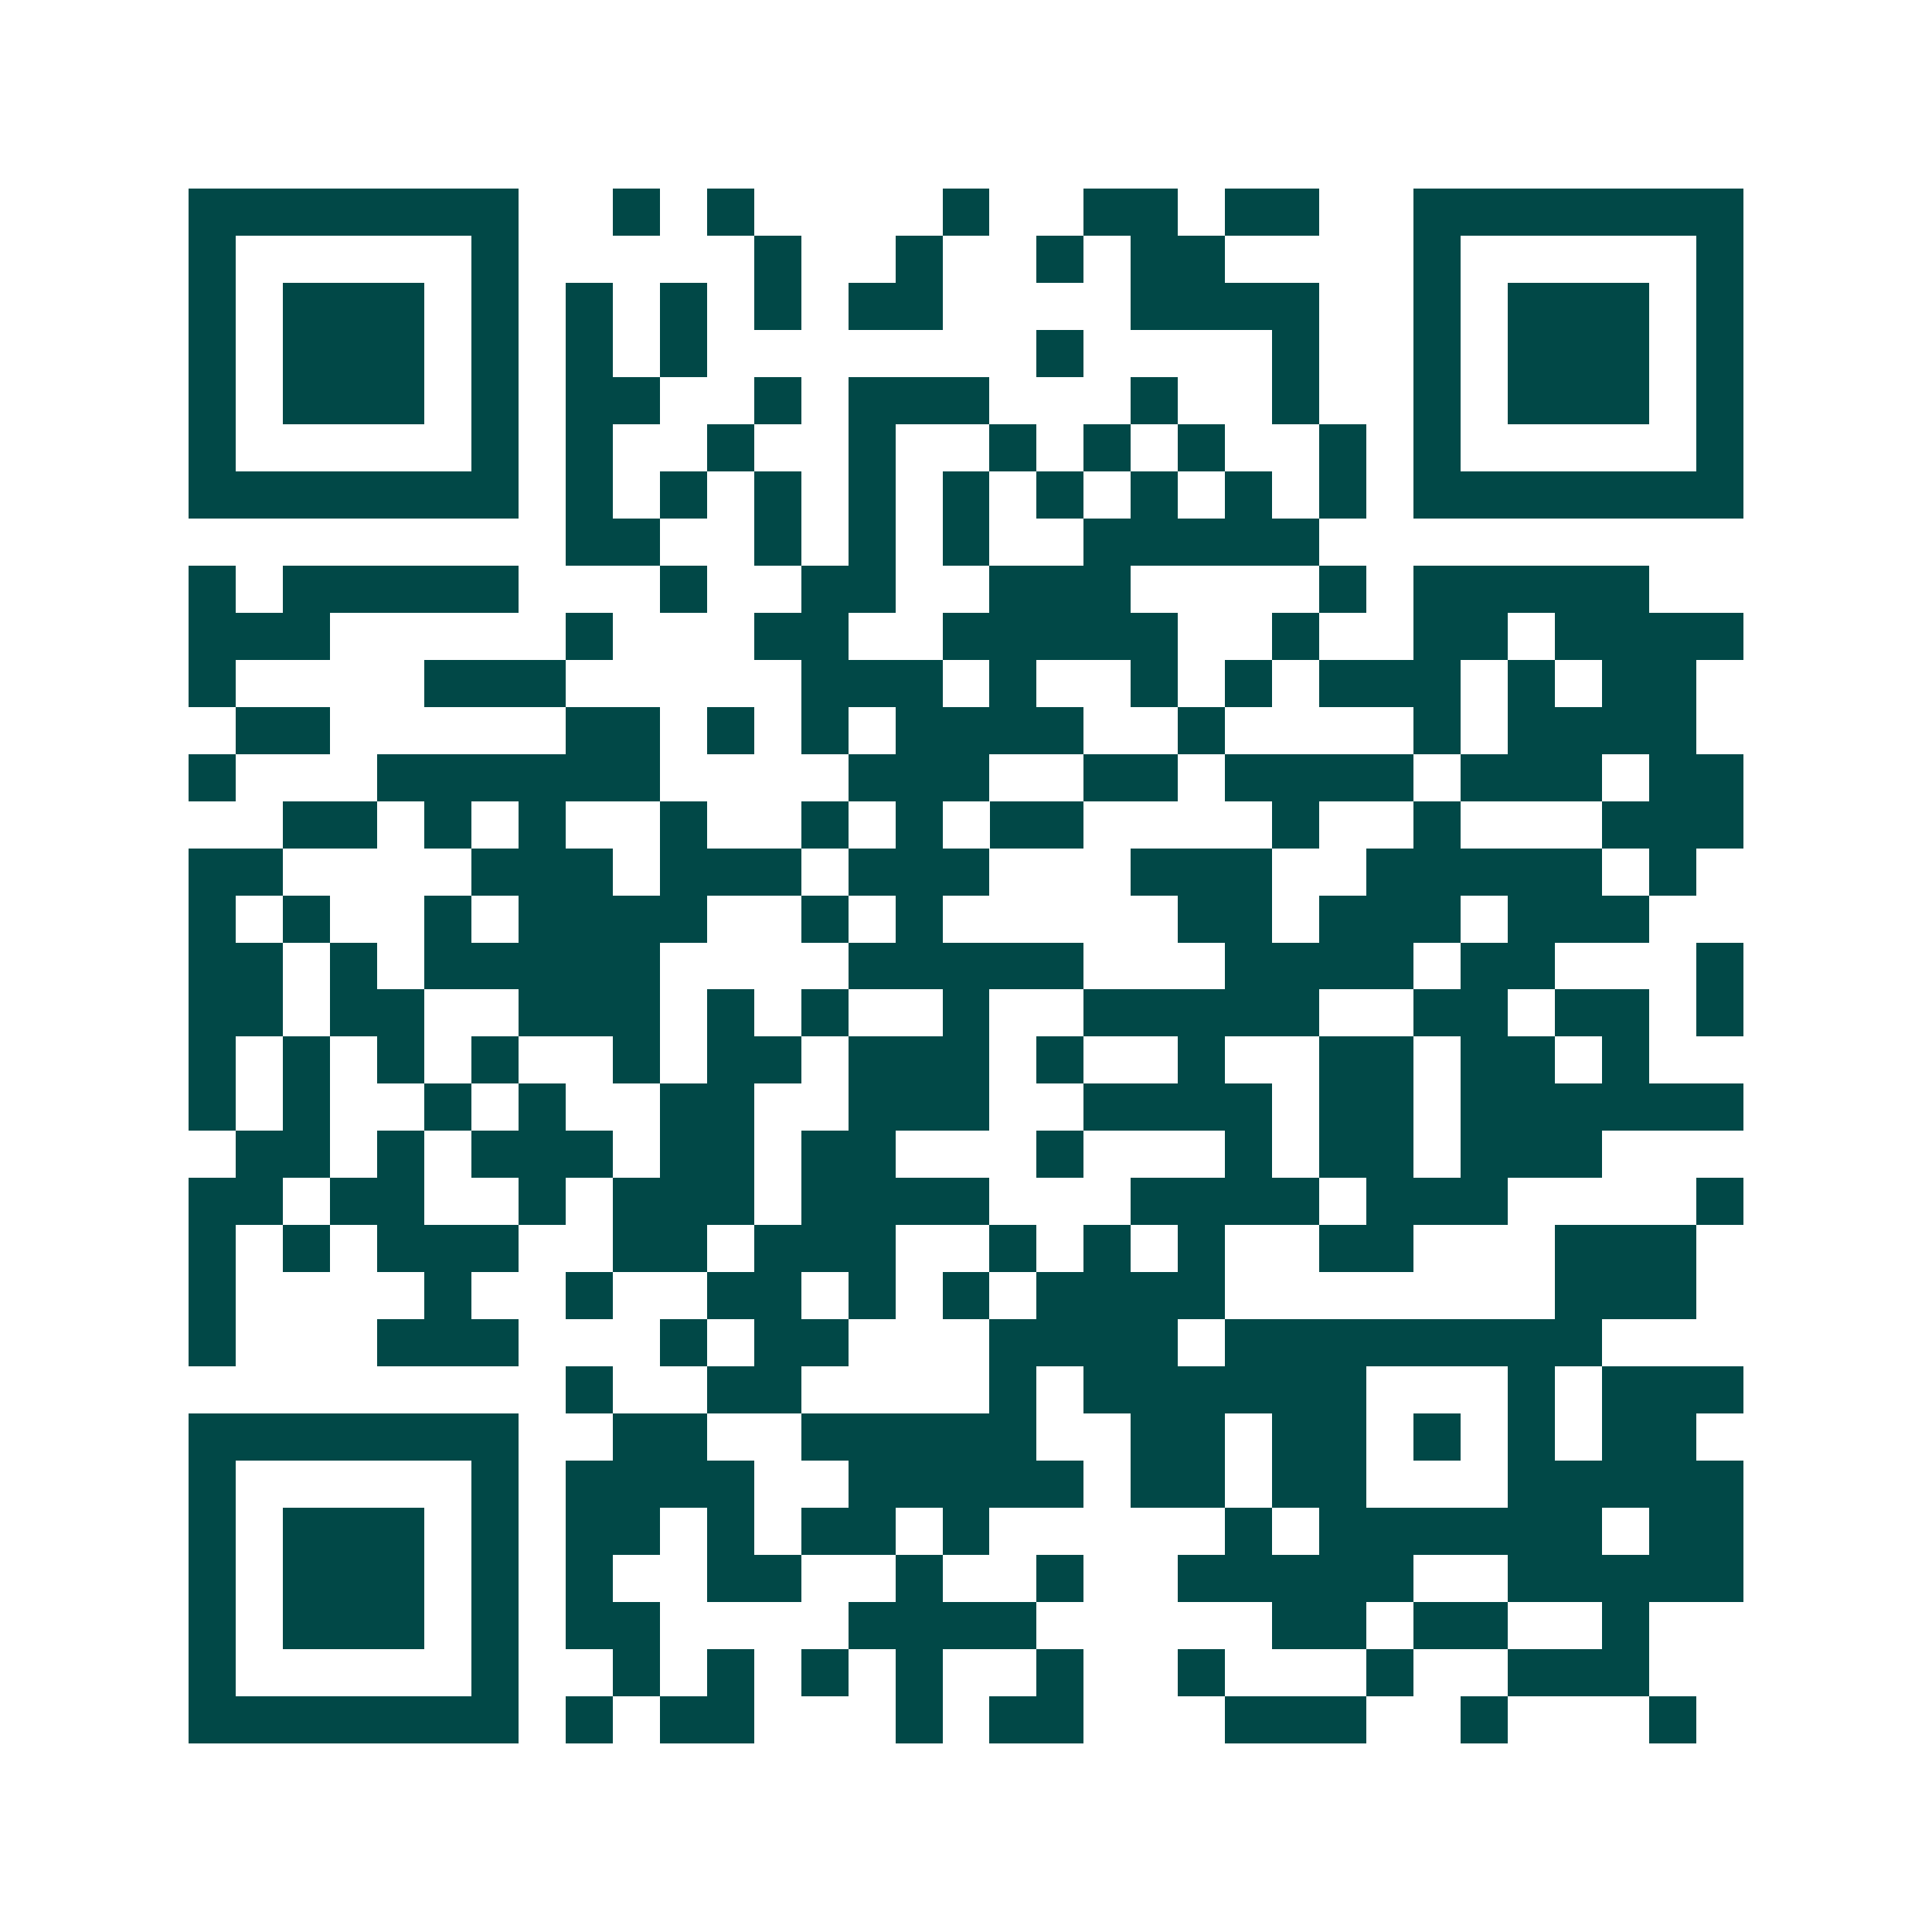 <svg xmlns="http://www.w3.org/2000/svg" width="200" height="200" viewBox="0 0 41 41" shape-rendering="crispEdges"><path fill="#ffffff" d="M0 0h41v41H0z"/><path stroke="#014847" d="M4 4.5h7m2 0h1m1 0h1m4 0h1m2 0h2m1 0h2m2 0h7M4 5.5h1m5 0h1m5 0h1m2 0h1m2 0h1m1 0h2m4 0h1m5 0h1M4 6.5h1m1 0h3m1 0h1m1 0h1m1 0h1m1 0h1m1 0h2m4 0h4m2 0h1m1 0h3m1 0h1M4 7.5h1m1 0h3m1 0h1m1 0h1m1 0h1m7 0h1m4 0h1m2 0h1m1 0h3m1 0h1M4 8.5h1m1 0h3m1 0h1m1 0h2m2 0h1m1 0h3m3 0h1m2 0h1m2 0h1m1 0h3m1 0h1M4 9.5h1m5 0h1m1 0h1m2 0h1m2 0h1m2 0h1m1 0h1m1 0h1m2 0h1m1 0h1m5 0h1M4 10.5h7m1 0h1m1 0h1m1 0h1m1 0h1m1 0h1m1 0h1m1 0h1m1 0h1m1 0h1m1 0h7M12 11.5h2m2 0h1m1 0h1m1 0h1m2 0h5M4 12.5h1m1 0h5m3 0h1m2 0h2m2 0h3m4 0h1m1 0h5M4 13.5h3m5 0h1m3 0h2m2 0h5m2 0h1m2 0h2m1 0h4M4 14.5h1m4 0h3m5 0h3m1 0h1m2 0h1m1 0h1m1 0h3m1 0h1m1 0h2M5 15.5h2m5 0h2m1 0h1m1 0h1m1 0h4m2 0h1m4 0h1m1 0h4M4 16.5h1m3 0h6m4 0h3m2 0h2m1 0h4m1 0h3m1 0h2M6 17.5h2m1 0h1m1 0h1m2 0h1m2 0h1m1 0h1m1 0h2m4 0h1m2 0h1m3 0h3M4 18.5h2m4 0h3m1 0h3m1 0h3m3 0h3m2 0h5m1 0h1M4 19.5h1m1 0h1m2 0h1m1 0h4m2 0h1m1 0h1m5 0h2m1 0h3m1 0h3M4 20.5h2m1 0h1m1 0h5m4 0h5m3 0h4m1 0h2m3 0h1M4 21.5h2m1 0h2m2 0h3m1 0h1m1 0h1m2 0h1m2 0h5m2 0h2m1 0h2m1 0h1M4 22.5h1m1 0h1m1 0h1m1 0h1m2 0h1m1 0h2m1 0h3m1 0h1m2 0h1m2 0h2m1 0h2m1 0h1M4 23.5h1m1 0h1m2 0h1m1 0h1m2 0h2m2 0h3m2 0h4m1 0h2m1 0h6M5 24.5h2m1 0h1m1 0h3m1 0h2m1 0h2m3 0h1m3 0h1m1 0h2m1 0h3M4 25.5h2m1 0h2m2 0h1m1 0h3m1 0h4m3 0h4m1 0h3m4 0h1M4 26.5h1m1 0h1m1 0h3m2 0h2m1 0h3m2 0h1m1 0h1m1 0h1m2 0h2m3 0h3M4 27.5h1m4 0h1m2 0h1m2 0h2m1 0h1m1 0h1m1 0h4m7 0h3M4 28.5h1m3 0h3m3 0h1m1 0h2m3 0h4m1 0h8M12 29.5h1m2 0h2m4 0h1m1 0h6m3 0h1m1 0h3M4 30.5h7m2 0h2m2 0h5m2 0h2m1 0h2m1 0h1m1 0h1m1 0h2M4 31.5h1m5 0h1m1 0h4m2 0h5m1 0h2m1 0h2m3 0h5M4 32.5h1m1 0h3m1 0h1m1 0h2m1 0h1m1 0h2m1 0h1m5 0h1m1 0h6m1 0h2M4 33.5h1m1 0h3m1 0h1m1 0h1m2 0h2m2 0h1m2 0h1m2 0h5m2 0h5M4 34.5h1m1 0h3m1 0h1m1 0h2m4 0h4m5 0h2m1 0h2m2 0h1M4 35.5h1m5 0h1m2 0h1m1 0h1m1 0h1m1 0h1m2 0h1m2 0h1m3 0h1m2 0h3M4 36.5h7m1 0h1m1 0h2m3 0h1m1 0h2m3 0h3m2 0h1m3 0h1"/></svg>
